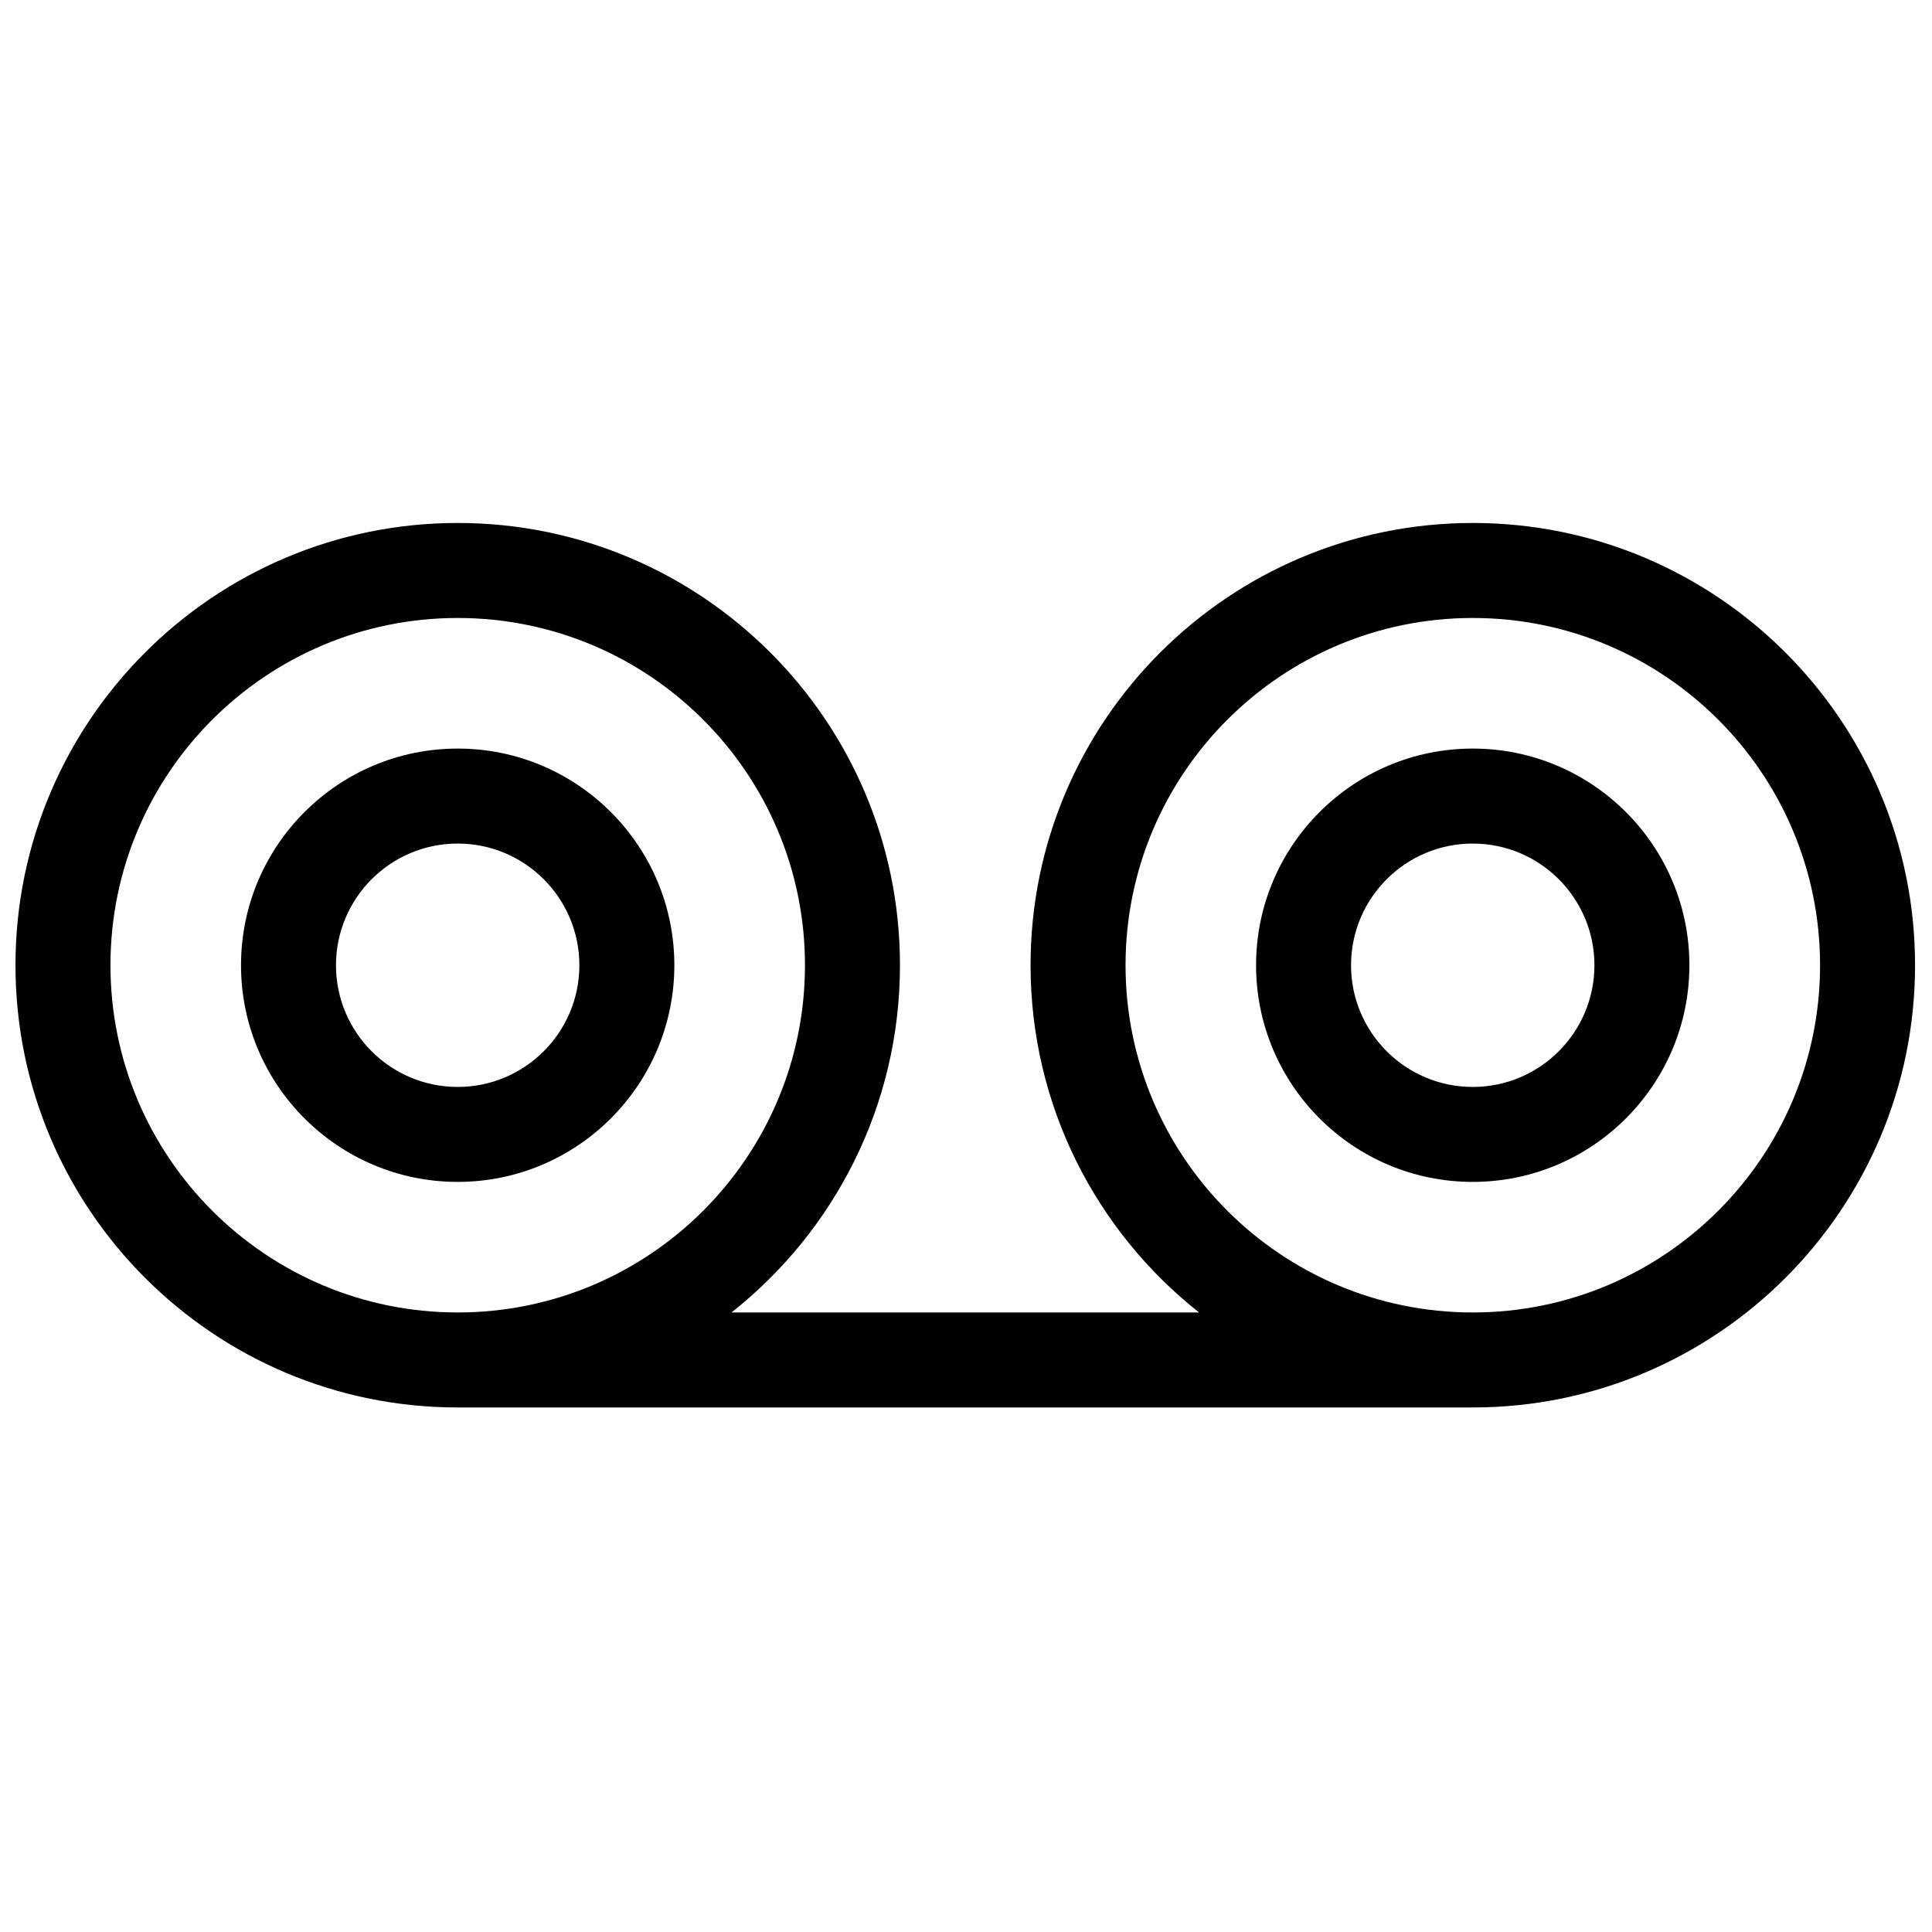 <?xml version="1.0" encoding="UTF-8"?>
<!-- Uploaded to: ICON Repo, www.svgrepo.com, Generator: ICON Repo Mixer Tools -->
<svg width="800px" height="800px" version="1.1" viewBox="144 144 512 512" xmlns="http://www.w3.org/2000/svg">
 <defs>
  <clipPath id="a">
   <path d="m148.09 282h503.81v235h-503.81z"/>
  </clipPath>
 </defs>
 <g clip-path="url(#a)">
  <path d="m461.77 491.82c-27.195-21.469-44.66-54.727-44.66-92.027 0-64.68 52.516-117.2 117.2-117.2 64.684 0 117.2 52.512 117.2 117.2 0 64.566-52.324 117-116.84 117.2-0.121 0.004-0.238 0.004-0.359 0.004l-269.01-0.004c-64.684 0-117.2-52.512-117.2-117.2 0-64.68 52.516-117.2 117.2-117.2 64.684 0 117.2 52.512 117.2 117.2 0 37.301-17.465 70.559-44.656 92.027l123.93 0.004zm-196.47-184.05c50.793 0 92.027 41.234 92.027 92.023s-41.234 92.023-92.027 92.023-92.027-41.234-92.027-92.023 41.234-92.023 92.027-92.023zm269.01 0c50.789 0 92.027 41.234 92.027 92.023s-41.234 92.023-92.027 92.023c-50.793 0-92.027-41.234-92.027-92.023s41.234-92.023 92.027-92.023z" fill-rule="evenodd"/>
 </g>
 <path d="m265.29 342.38c-31.691 0-57.418 25.727-57.418 57.418 0 31.691 25.73 57.418 57.418 57.418s57.418-25.727 57.418-57.418c0-31.691-25.73-57.418-57.418-57.418zm0 25.172c17.797 0 32.25 14.449 32.25 32.25s-14.449 32.25-32.25 32.25-32.25-14.449-32.25-32.25 14.449-32.25 32.25-32.25z" fill-rule="evenodd"/>
 <path d="m534.29 342.38c-31.688 0-57.418 25.727-57.418 57.418 0 31.691 25.73 57.418 57.418 57.418 31.691 0 57.418-25.727 57.418-57.418 0-31.691-25.73-57.418-57.418-57.418zm0 25.172c17.801 0 32.25 14.449 32.25 32.25s-14.449 32.25-32.25 32.25c-17.797 0-32.25-14.449-32.25-32.25s14.449-32.25 32.25-32.25z" fill-rule="evenodd"/>
</svg>